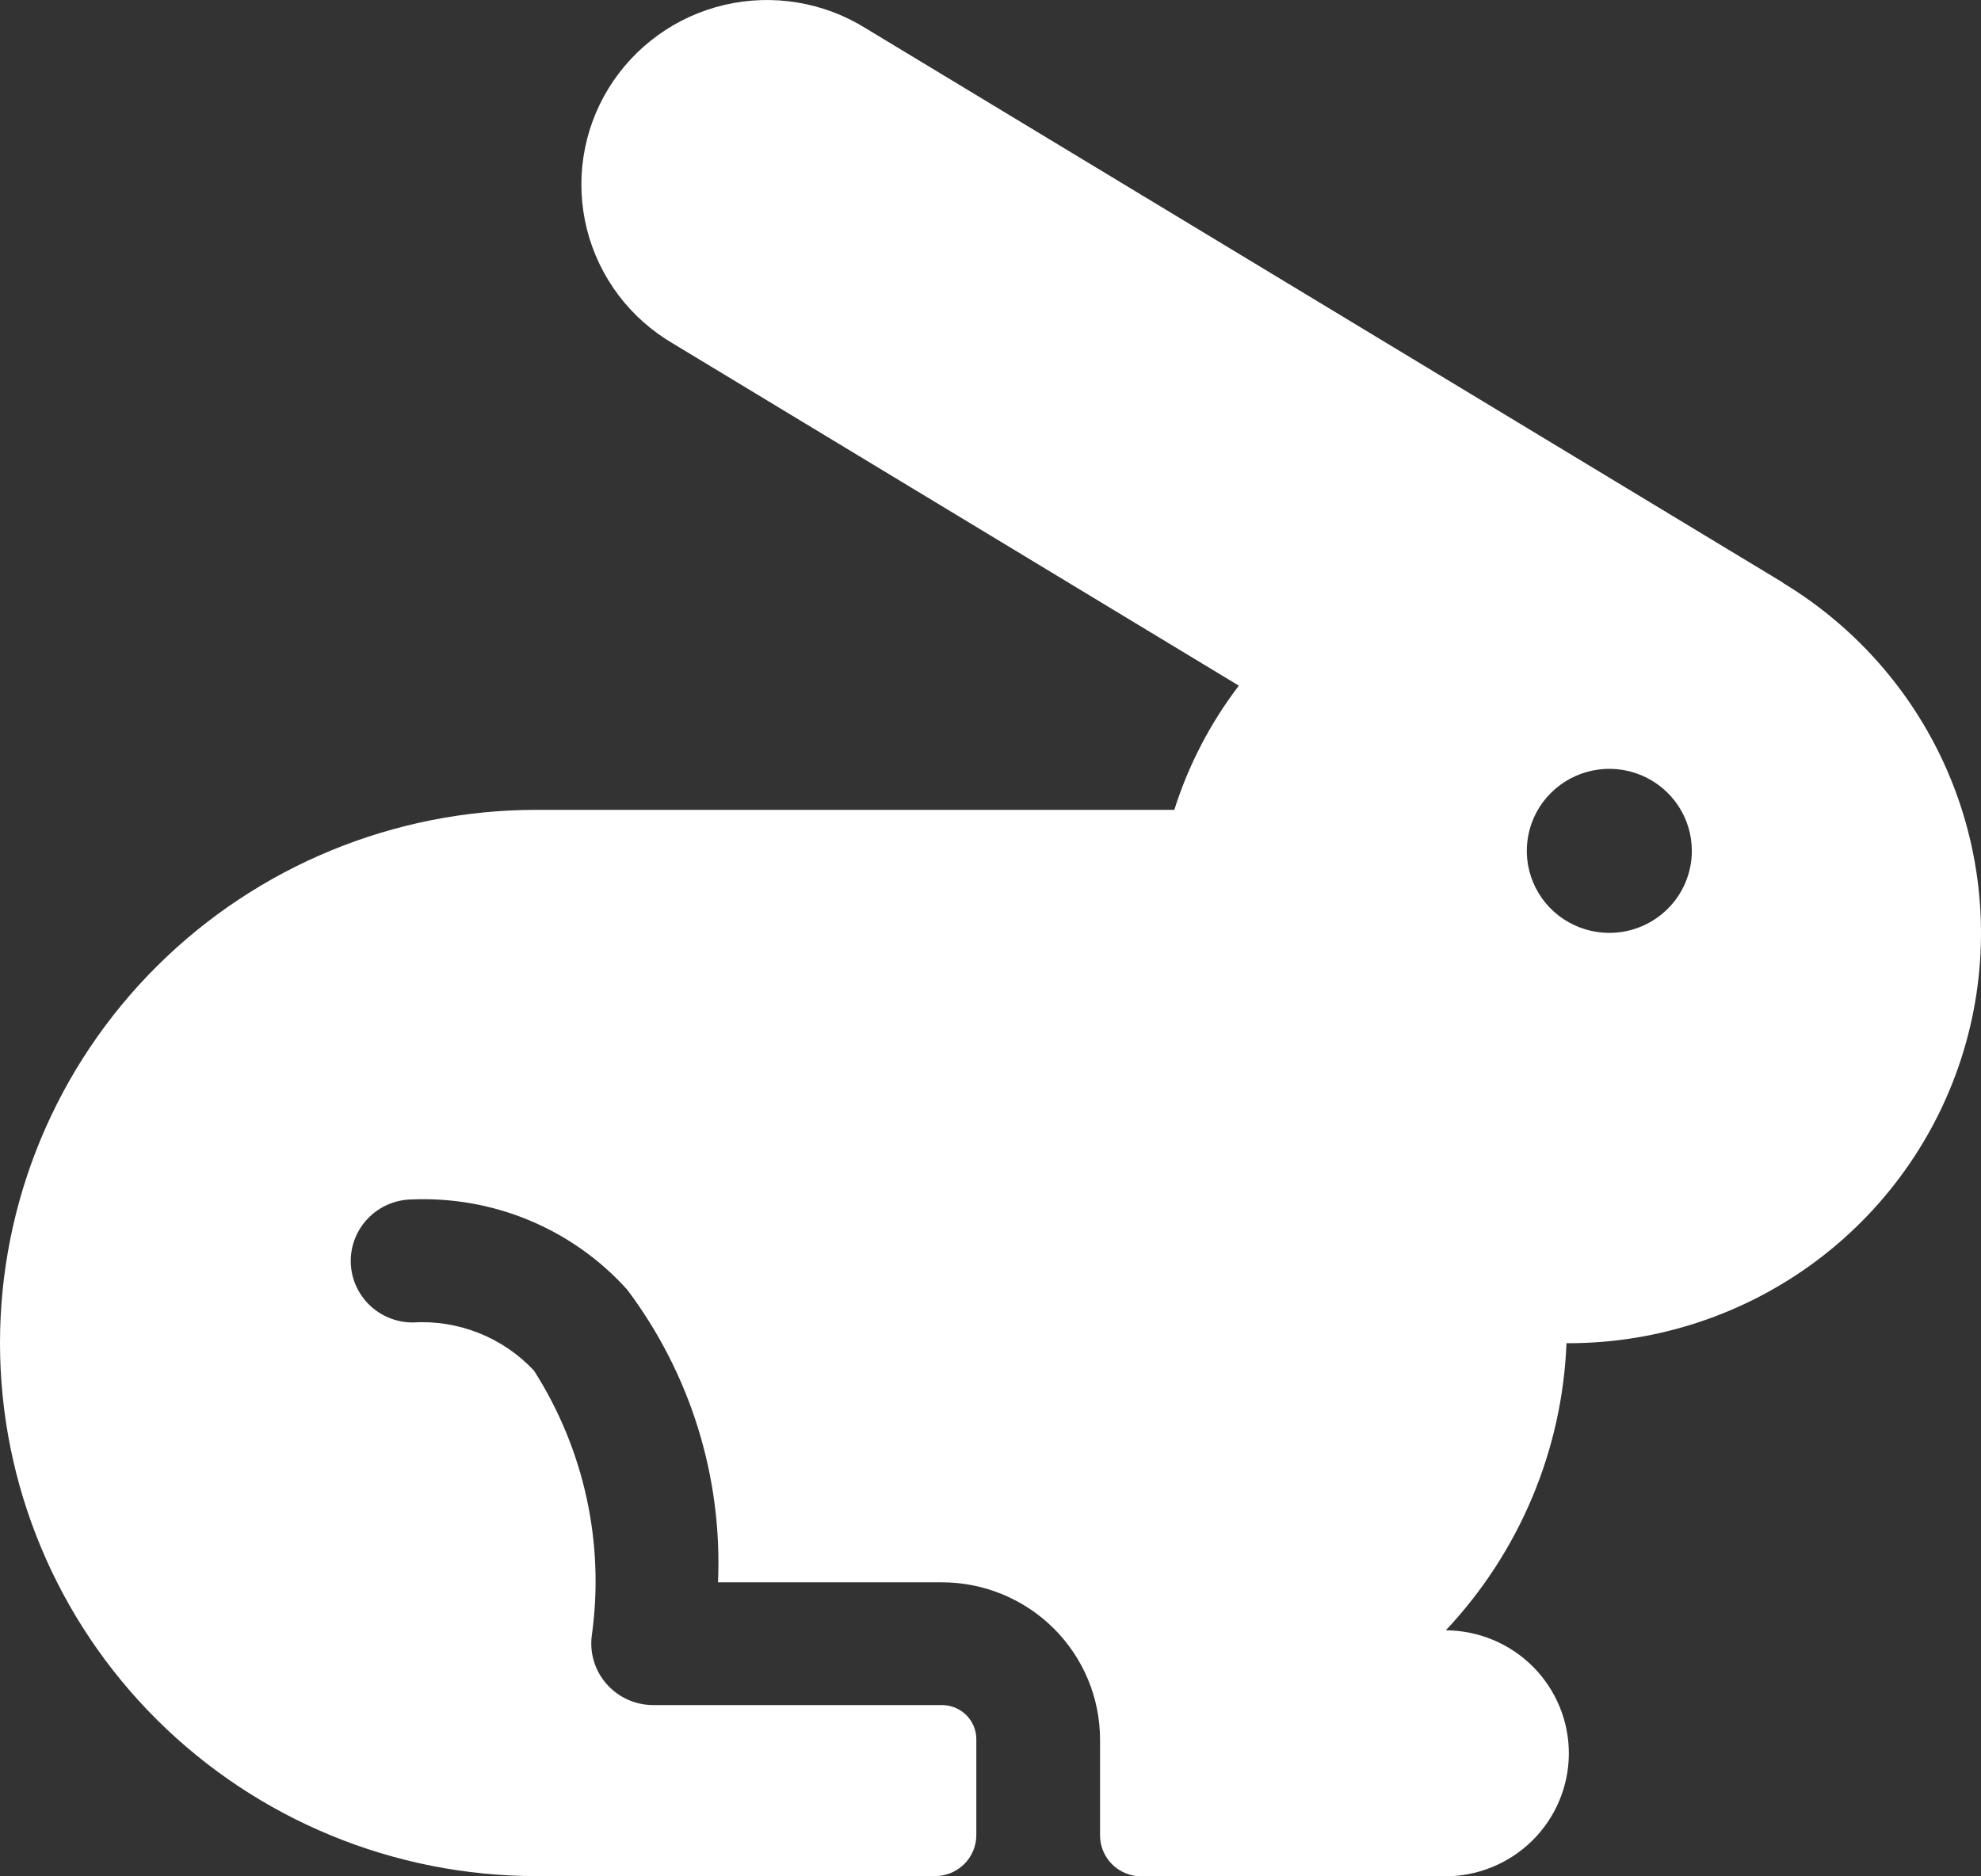 <svg width="57" height="54" viewBox="0 0 57 54" fill="none" xmlns="http://www.w3.org/2000/svg">
<rect x="0" y="0" width="57" height="54" fill="#333333" stroke="none"/>
<path d="M51.292 16.762L24.915 0.817C24.316 0.442 23.647 0.189 22.948 0.073C22.25 -0.043 21.535 -0.02 20.846 0.141C20.156 0.302 19.506 0.598 18.933 1.012C18.359 1.425 17.875 1.948 17.506 2.549C17.138 3.15 16.894 3.819 16.788 4.515C16.682 5.211 16.717 5.921 16.889 6.604C17.062 7.286 17.37 7.928 17.794 8.492C18.219 9.055 18.752 9.529 19.363 9.886L35.646 19.733C34.824 20.809 34.196 22.018 33.789 23.307H15.435C11.341 23.307 7.416 24.924 4.521 27.801C1.626 30.678 0 34.581 0 38.65C0 42.719 1.626 46.622 4.521 49.499C7.416 52.376 11.341 53.993 15.435 53.993H26.905C27.22 53.993 27.522 53.868 27.744 53.647C27.967 53.426 28.092 53.126 28.092 52.813V50.053C28.092 49.924 28.067 49.797 28.017 49.678C27.967 49.558 27.895 49.45 27.803 49.359C27.711 49.268 27.602 49.195 27.482 49.146C27.362 49.097 27.234 49.071 27.104 49.071H18.793C18.541 49.071 18.292 49.017 18.062 48.914C17.832 48.811 17.627 48.66 17.46 48.472C17.293 48.285 17.168 48.064 17.093 47.824C17.018 47.585 16.996 47.333 17.026 47.084C17.403 44.422 16.813 41.714 15.364 39.445C14.921 38.972 14.379 38.602 13.775 38.363C13.172 38.123 12.522 38.02 11.873 38.06C11.401 38.06 10.948 37.873 10.614 37.541C10.28 37.209 10.092 36.759 10.092 36.289C10.092 35.82 10.28 35.37 10.614 35.038C10.948 34.706 11.401 34.519 11.873 34.519C13.031 34.473 14.185 34.681 15.253 35.13C16.32 35.579 17.274 36.257 18.047 37.116C19.868 39.54 20.791 42.515 20.659 45.538H27.102C28.308 45.539 29.465 46.016 30.318 46.864C31.171 47.712 31.65 48.861 31.652 50.06V52.82C31.652 53.133 31.777 53.433 31.999 53.654C32.222 53.876 32.524 54 32.839 54H41.556C42.501 54.006 43.409 53.639 44.082 52.979C44.754 52.319 45.135 51.421 45.141 50.482C45.147 49.543 44.777 48.64 44.114 47.971C43.45 47.303 42.546 46.925 41.601 46.919C43.719 44.669 44.952 41.736 45.073 38.657H45.118C47.71 38.659 50.231 37.818 52.297 36.262C54.362 34.706 55.859 32.522 56.559 30.041C57.259 27.561 57.123 24.921 56.172 22.524C55.221 20.128 53.507 18.106 51.292 16.769V16.762ZM46.306 26.848C45.836 26.848 45.377 26.709 44.986 26.45C44.596 26.191 44.291 25.822 44.112 25.391C43.932 24.959 43.885 24.485 43.977 24.027C44.068 23.569 44.294 23.148 44.627 22.818C44.959 22.488 45.382 22.263 45.842 22.172C46.303 22.081 46.78 22.128 47.214 22.306C47.648 22.485 48.019 22.788 48.28 23.176C48.541 23.564 48.68 24.02 48.68 24.487C48.68 25.113 48.43 25.714 47.985 26.156C47.539 26.599 46.935 26.848 46.306 26.848Z" fill="white"/>
</svg>
